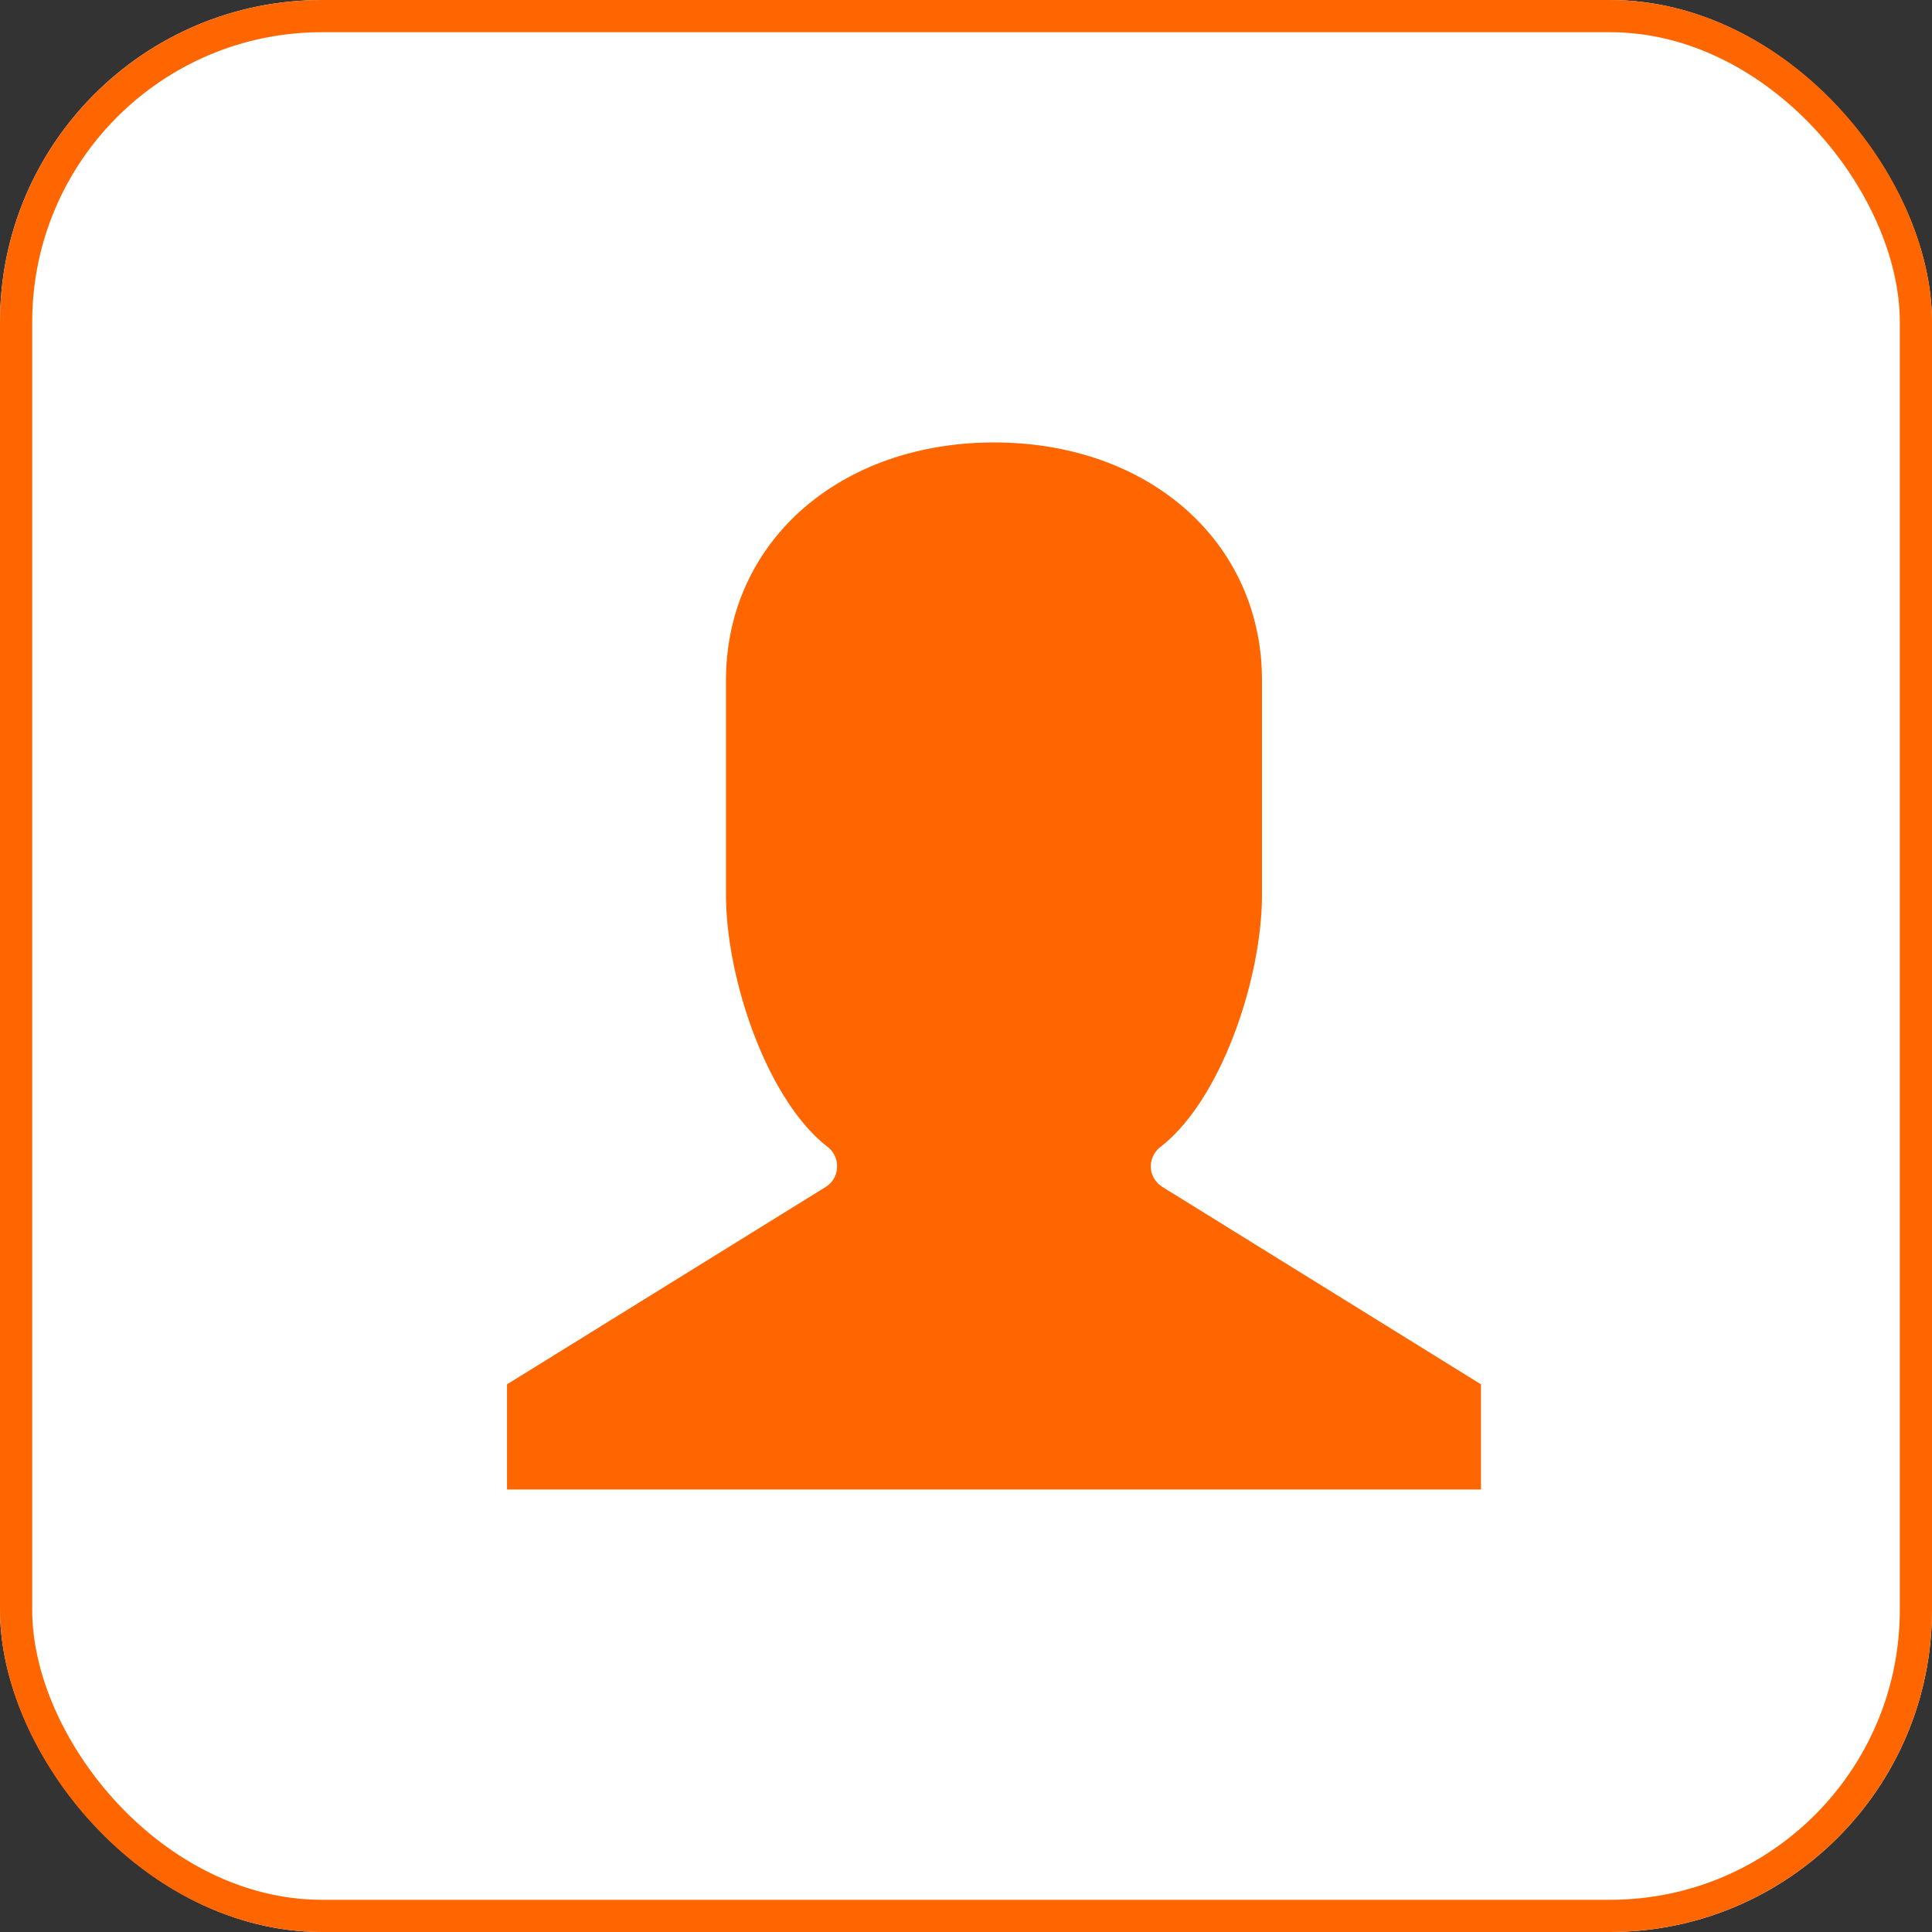 <svg xmlns="http://www.w3.org/2000/svg" xmlns:xlink="http://www.w3.org/1999/xlink" width="60" height="60" viewBox="0 0 60 60">
  <rect x="0" y="0" width="60" height="60" fill="#333333" stroke="none"/>
  <defs>
    <clipPath id="clip-path">
      <rect id="사각형_18" data-name="사각형 18" width="30.248" height="32.517" fill="#f60"/>
    </clipPath>
  </defs>
  <g id="그룹_21" data-name="그룹 21" transform="translate(-157 -2855)">
    <g id="사각형_9" data-name="사각형 9" transform="translate(157 2855)" fill="#fff" stroke="#f60" stroke-width="1">
      <rect width="60" height="60" rx="10" stroke="none"/>
      <rect x="0.5" y="0.5" width="59" height="59" rx="9.5" fill="none"/>
    </g>
    <g id="그룹_14" data-name="그룹 14" transform="translate(172.746 2868.741)">
      <g id="그룹_13" data-name="그룹 13" transform="translate(0 0)" clip-path="url(#clip-path)">
        <path id="패스_6" data-name="패스 6" d="M19.992,22.52a.779.779,0,0,1,.3-.641c1.887-1.459,3.154-5.23,3.154-7.837V7.386c0-4.28-3.5-7.386-8.317-7.386S6.8,3.106,6.8,7.386v6.657c0,2.6,1.27,6.374,3.156,7.833a.757.757,0,0,1,.293.645.748.748,0,0,1-.352.6L0,29.251v3.266H30.248V29.251L20.353,23.12a.774.774,0,0,1-.361-.6" transform="translate(0 0)" fill="#f60"/>
      </g>
    </g>
  </g>
</svg>
